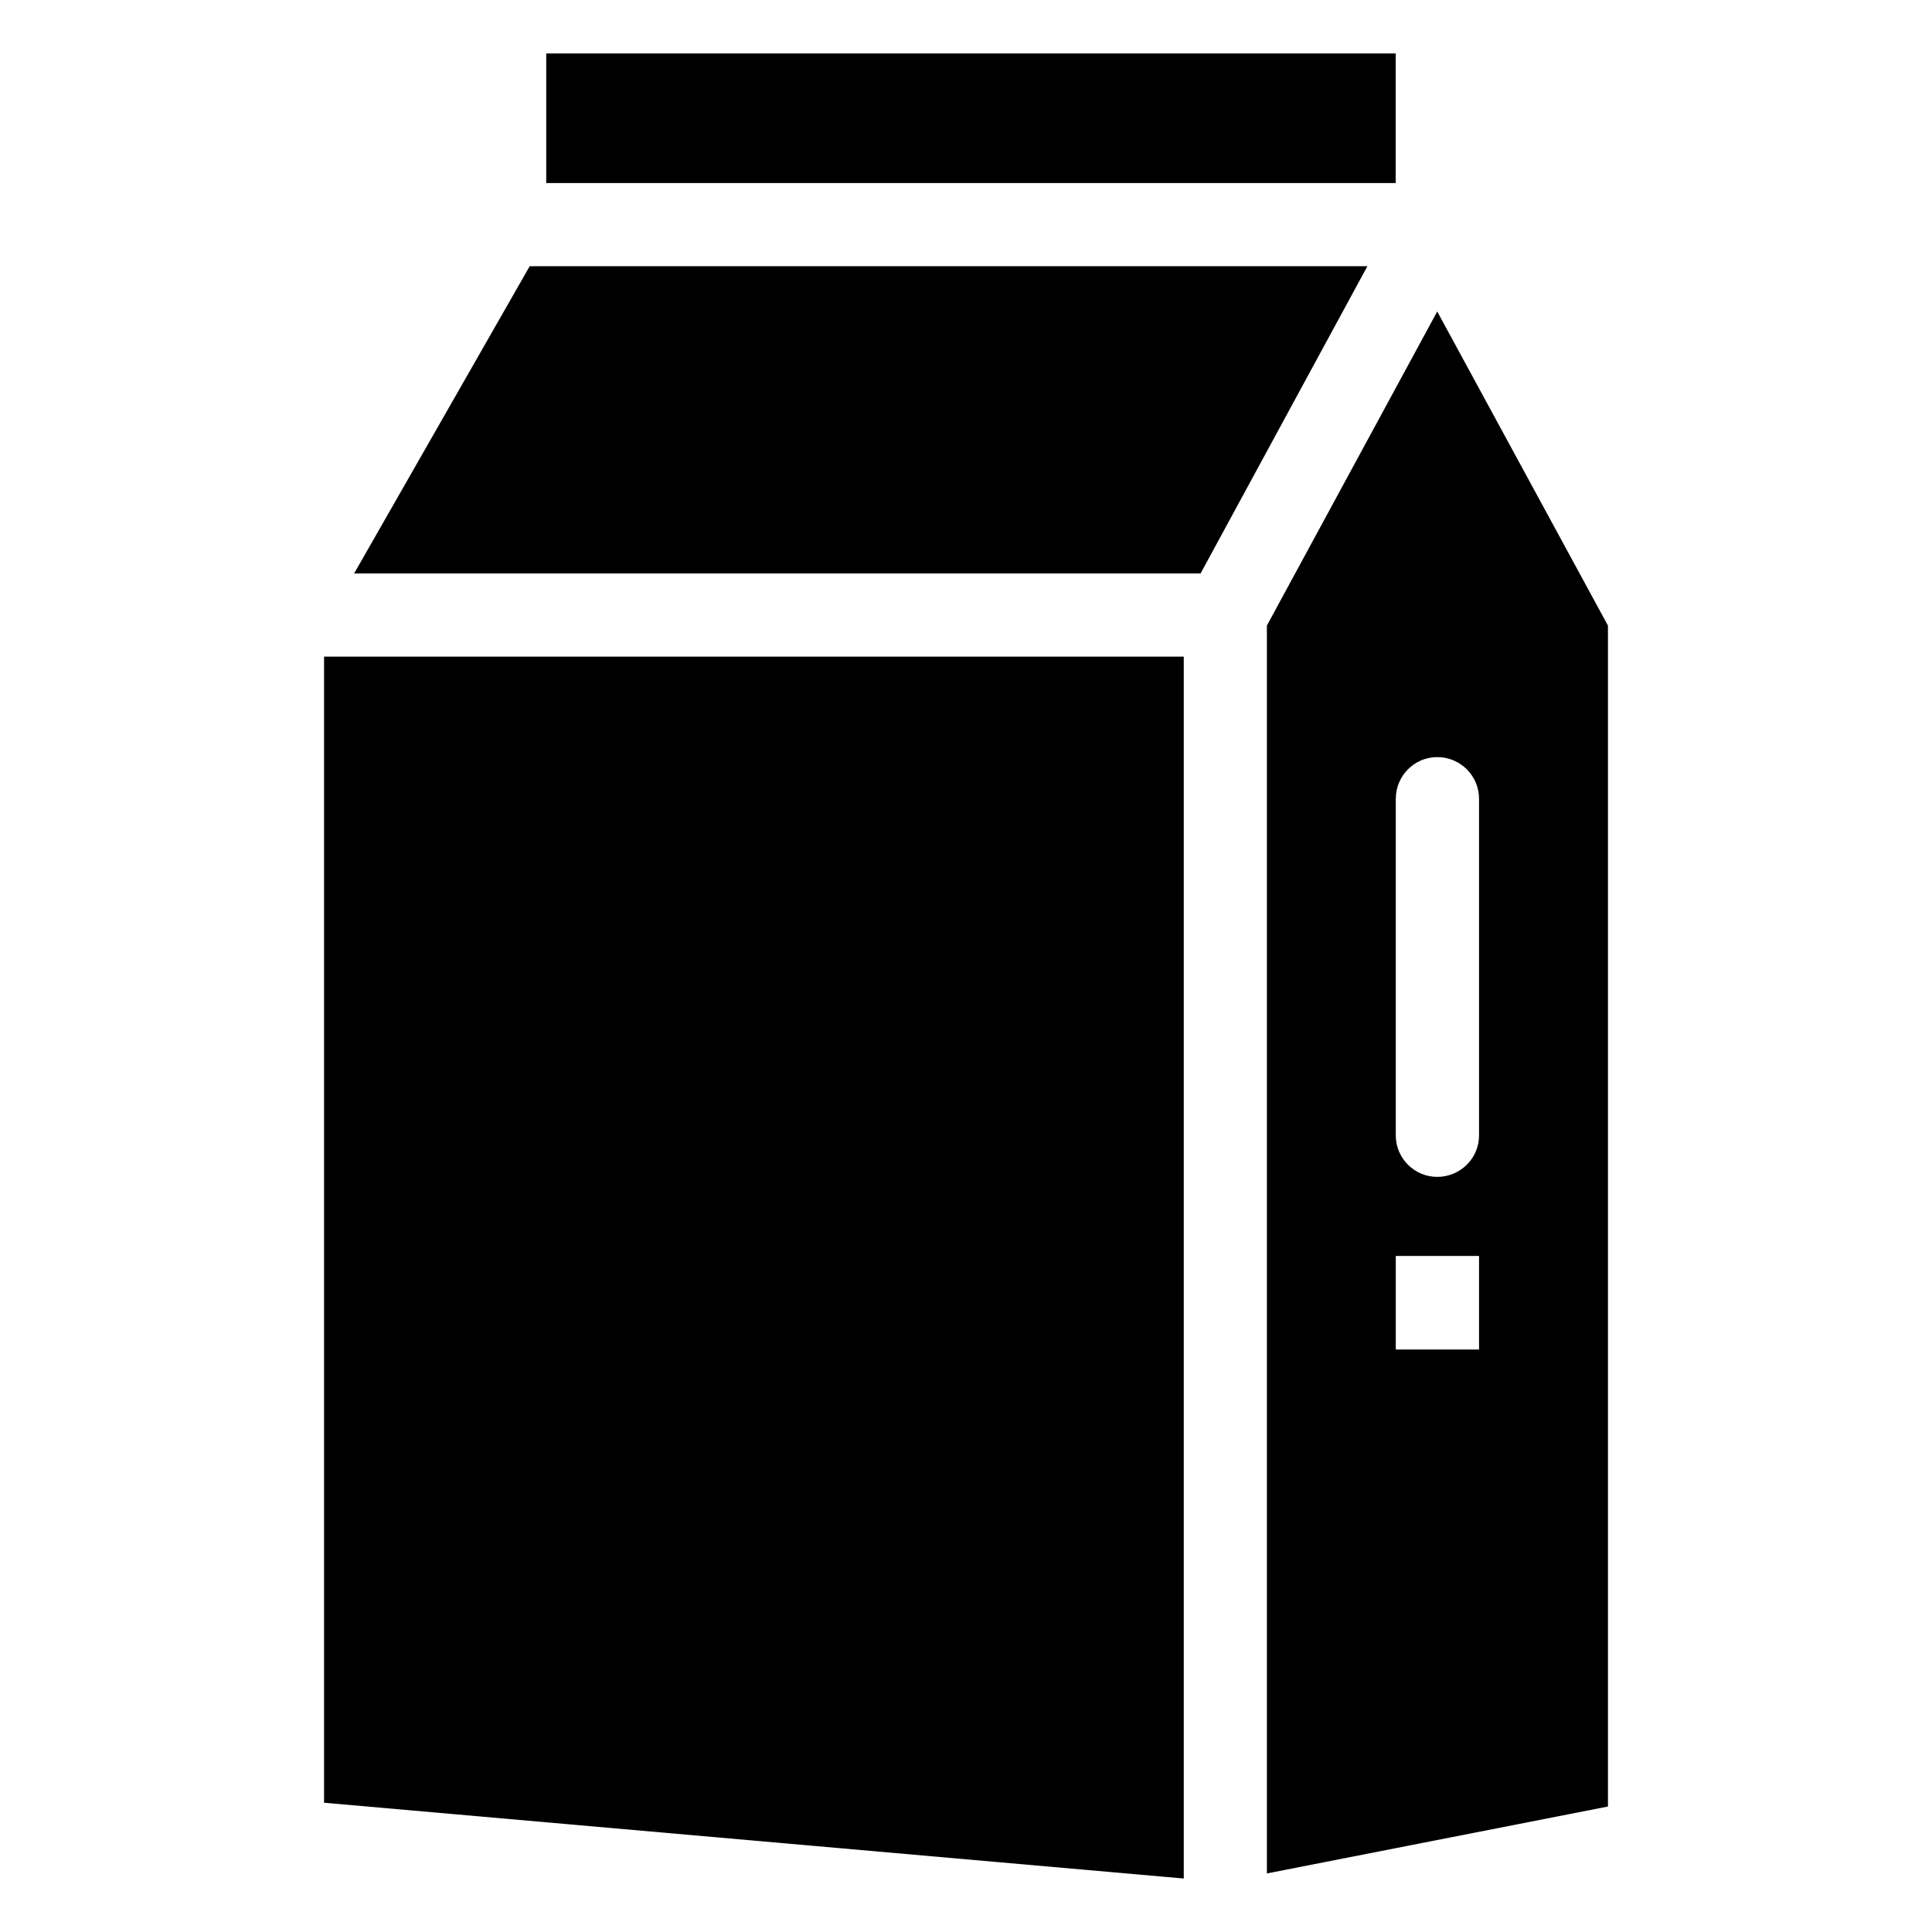 <?xml version="1.0" encoding="UTF-8"?>
<!-- Uploaded to: ICON Repo, www.iconrepo.com, Generator: ICON Repo Mixer Tools -->
<svg fill="#000000" width="800px" height="800px" version="1.1" viewBox="144 144 512 512" xmlns="http://www.w3.org/2000/svg">
 <g>
  <path d="m229.88 621.74 227.83 20.086v-323.82h-227.83z"/>
  <path d="m284.38 214.54-46.535 81.438h224.32l44.211-81.438z"/>
  <path d="m288.76 158.17h225.11v34.34h-225.11z"/>
  <path d="m524.88 226.55-45.141 83.23v330.7l90.383-17.734v-312.96zm11.082 275.08h-22.066v-24.789h22.066zm0-56.73c0 6.047-4.938 10.984-11.082 10.984-6.047 0-10.984-4.938-10.984-10.984v-89.176c0-6.144 4.938-11.082 10.984-11.082 6.144 0 11.082 4.938 11.082 11.082z"/>
 </g>
</svg>